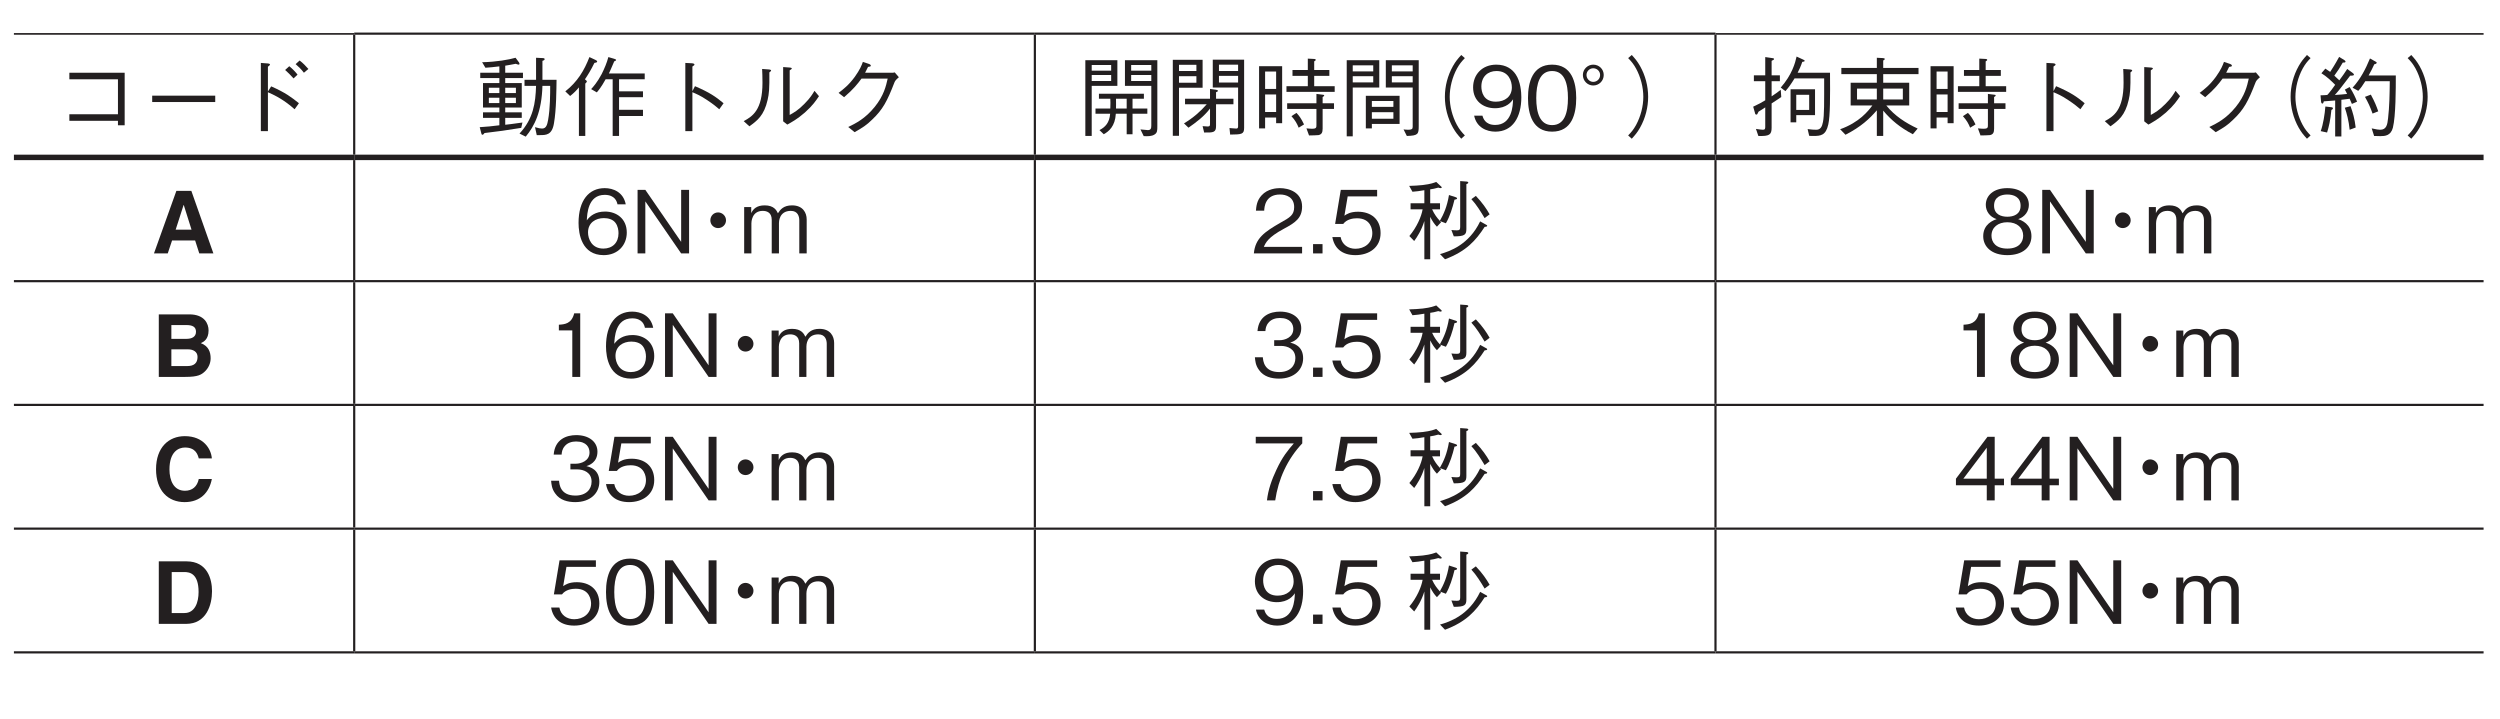 <?xml version="1.0" encoding="UTF-8"?>
<svg xmlns="http://www.w3.org/2000/svg" xmlns:xlink="http://www.w3.org/1999/xlink" width="226.77pt" height="65.2pt" viewBox="0 0 226.77 65.2" version="1.2">
<defs>
<g>
<symbol overflow="visible" id="glyph0-0">
<path style="stroke:none;" d="M 0.797 0.953 L 7.109 0.953 L 7.109 -6.953 L 0.797 -6.953 Z M 3.953 -3.328 L 1.438 -6.562 L 6.469 -6.562 Z M 4.203 -3 L 6.719 -6.234 L 6.719 0.234 Z M 1.438 0.547 L 3.953 -2.688 L 6.469 0.547 Z M 1.188 -6.234 L 3.703 -3 L 1.188 0.234 Z M 1.188 -6.234 "/>
</symbol>
<symbol overflow="visible" id="glyph0-1">
<path style="stroke:none;" d="M 5.891 -0.828 L 5.891 -0.422 L 6.5 -0.422 L 6.5 -5.188 L 1.484 -5.188 L 1.484 -4.594 L 5.891 -4.594 L 5.891 -1.422 L 1.484 -1.422 L 1.484 -0.828 Z M 5.891 -0.828 "/>
</symbol>
<symbol overflow="visible" id="glyph0-2">
<path style="stroke:none;" d="M 6.812 -2.531 L 6.812 -3.109 L 1.094 -3.109 L 1.094 -2.531 Z M 6.812 -2.531 "/>
</symbol>
<symbol overflow="visible" id="glyph0-3">
<path style="stroke:none;" d="M 3.688 -3.484 L 3.688 -5.734 C 3.75 -5.781 3.875 -5.875 3.875 -5.922 C 3.875 -6.016 3.719 -6.031 3.672 -6.031 L 3.047 -6.078 L 3.047 0.109 L 3.688 0.109 L 3.688 -3.422 C 4.438 -3.094 5.219 -2.672 6.109 -1.875 L 6.5 -2.422 C 5.859 -2.938 5.297 -3.375 3.984 -3.953 Z M 6.375 -5.016 C 6.25 -5.188 5.922 -5.547 5.625 -5.781 L 5.25 -5.438 C 5.453 -5.266 5.781 -4.938 6.016 -4.672 Z M 7.359 -5.531 C 7.156 -5.766 6.844 -6.094 6.562 -6.297 L 6.203 -5.969 C 6.406 -5.797 6.75 -5.469 6.953 -5.188 Z M 7.359 -5.531 "/>
</symbol>
<symbol overflow="visible" id="glyph0-4">
<path style="stroke:none;" d="M 4.328 -4.703 L 4.328 -5.188 L 2.719 -5.188 L 2.719 -5.828 C 2.859 -5.844 3.594 -5.984 3.672 -6 C 3.781 -5.969 3.859 -5.922 3.938 -5.922 C 3.984 -5.922 4.016 -5.953 4.016 -6 C 4.016 -6.047 3.969 -6.109 3.969 -6.125 L 3.656 -6.547 C 3.062 -6.375 1.938 -6.172 0.625 -6.141 L 0.922 -5.641 C 1.438 -5.672 1.609 -5.703 2.188 -5.766 L 2.188 -5.188 L 0.453 -5.188 L 0.453 -4.703 L 2.188 -4.703 L 2.188 -4.25 L 0.703 -4.25 L 0.703 -2.031 L 2.188 -2.031 L 2.188 -1.594 L 0.703 -1.594 L 0.703 -1.094 L 2.188 -1.094 L 2.188 -0.422 C 1.375 -0.328 1.188 -0.297 0.406 -0.25 L 0.547 0.297 C 0.562 0.359 0.578 0.438 0.656 0.438 C 0.719 0.438 0.766 0.375 0.844 0.281 C 2.078 0.141 2.812 0.031 4.172 -0.188 L 4.281 -0.672 C 3.312 -0.531 2.984 -0.5 2.719 -0.469 L 2.719 -1.094 L 4.219 -1.094 L 4.219 -1.594 L 2.719 -1.594 L 2.719 -2.031 L 4.219 -2.031 L 4.219 -4.25 L 2.719 -4.25 L 2.719 -4.703 Z M 3.688 -3.344 L 2.719 -3.344 L 2.719 -3.828 L 3.688 -3.828 Z M 3.688 -2.438 L 2.719 -2.438 L 2.719 -2.922 L 3.688 -2.922 Z M 2.188 -3.344 L 1.234 -3.344 L 1.234 -3.828 L 2.188 -3.828 Z M 2.188 -2.438 L 1.234 -2.438 L 1.234 -2.922 L 2.188 -2.922 Z M 7.375 -4.547 L 6.094 -4.547 L 6.094 -6.266 C 6.156 -6.281 6.297 -6.328 6.297 -6.422 C 6.297 -6.516 6.156 -6.516 6.141 -6.516 L 5.516 -6.547 L 5.516 -4.547 L 4.469 -4.547 L 4.469 -4 L 5.516 -4 C 5.469 -2.438 5.266 -1.016 4.016 0.328 L 4.578 0.609 C 5.375 -0.344 6.031 -1.656 6.094 -4 L 6.797 -4 C 6.797 -3.312 6.797 -1.938 6.609 -0.906 C 6.531 -0.5 6.453 -0.125 6.062 -0.125 C 5.906 -0.125 5.75 -0.156 5.422 -0.25 L 5.578 0.469 L 5.859 0.469 C 6.422 0.469 6.969 0.469 7.141 -0.609 C 7.359 -1.844 7.359 -3.703 7.375 -4.547 Z M 7.375 -4.547 "/>
</symbol>
<symbol overflow="visible" id="glyph0-5">
<path style="stroke:none;" d="M 7.469 -4.594 L 7.469 -5.125 L 4.219 -5.125 C 4.281 -5.234 4.328 -5.359 4.406 -5.531 C 4.453 -5.625 4.656 -6.109 4.703 -6.219 C 4.766 -6.25 4.875 -6.281 4.875 -6.344 C 4.875 -6.391 4.797 -6.422 4.703 -6.453 L 4.172 -6.609 C 4.031 -6.078 3.812 -5.562 3.562 -5.062 C 3.141 -4.281 2.797 -3.906 2.609 -3.703 L 3.125 -3.406 C 3.281 -3.594 3.516 -3.859 3.922 -4.594 L 4.562 -4.594 L 4.562 0.547 L 5.141 0.547 L 5.141 -1.266 L 7.312 -1.266 L 7.312 -1.828 L 5.141 -1.828 L 5.141 -2.969 L 7.312 -2.969 L 7.312 -3.5 L 5.141 -3.5 L 5.141 -4.594 Z M 3.156 -6.203 C 3.156 -6.266 3.078 -6.312 3.016 -6.344 L 2.453 -6.609 C 1.984 -5.391 1.359 -4.359 0.266 -3.5 L 0.703 -3.078 C 1.078 -3.375 1.266 -3.578 1.5 -3.859 L 1.5 0.547 L 2.078 0.547 L 2.078 -4.203 C 2.203 -4.328 2.219 -4.359 2.219 -4.391 C 2.219 -4.453 2.203 -4.453 2.047 -4.594 C 2.312 -4.984 2.578 -5.406 2.906 -6.078 C 3.031 -6.094 3.156 -6.125 3.156 -6.203 Z M 3.156 -6.203 "/>
</symbol>
<symbol overflow="visible" id="glyph0-6">
<path style="stroke:none;" d="M 3.891 -3.516 L 3.891 -5.75 C 4.016 -5.844 4.078 -5.875 4.078 -5.922 C 4.078 -6.031 3.891 -6.047 3.859 -6.047 L 3.25 -6.078 L 3.25 0.109 L 3.891 0.109 L 3.891 -3.422 C 4.25 -3.266 4.609 -3.125 5.234 -2.703 C 5.781 -2.344 6.094 -2.078 6.328 -1.875 L 6.719 -2.422 C 6 -3.016 5.469 -3.391 4.125 -3.969 Z M 3.891 -3.516 "/>
</symbol>
<symbol overflow="visible" id="glyph0-7">
<path style="stroke:none;" d="M 1.156 -0.328 C 1.844 -0.828 2.484 -1.281 2.812 -2.734 C 2.938 -3.281 2.984 -3.734 2.969 -5.219 C 3.109 -5.328 3.125 -5.344 3.125 -5.391 C 3.125 -5.469 2.984 -5.469 2.953 -5.484 L 2.312 -5.531 C 2.328 -5.234 2.344 -4.766 2.344 -4.281 C 2.344 -1.797 1.438 -1.234 0.641 -0.797 Z M 4.219 -0.781 L 4.594 -0.484 C 4.984 -0.703 5.469 -0.953 6.188 -1.578 C 6.922 -2.234 7.203 -2.672 7.469 -3.062 L 7.062 -3.547 C 6.891 -3.266 6.688 -2.906 6.156 -2.375 C 5.562 -1.766 5.172 -1.562 4.812 -1.359 L 4.812 -5.406 C 4.984 -5.516 5 -5.531 5 -5.578 C 5 -5.625 4.938 -5.641 4.859 -5.656 L 4.219 -5.703 Z M 4.219 -0.781 "/>
</symbol>
<symbol overflow="visible" id="glyph0-8">
<path style="stroke:none;" d="M 3.75 -5.188 C 3.859 -5.391 3.938 -5.547 4.016 -5.719 C 4.172 -5.734 4.266 -5.75 4.266 -5.828 C 4.266 -5.844 4.266 -5.922 4.109 -5.984 L 3.547 -6.172 C 3.438 -5.859 3.281 -5.469 2.812 -4.812 C 2.25 -4.047 1.766 -3.688 1.344 -3.359 L 1.844 -2.969 C 2.703 -3.703 3.062 -4.172 3.422 -4.656 L 5.797 -4.656 C 5.641 -3.969 5.453 -3.125 4.625 -2.094 C 3.75 -1.016 2.922 -0.609 2.219 -0.266 L 2.797 0.203 C 3.484 -0.188 3.875 -0.422 4.406 -0.953 C 5.344 -1.844 5.75 -2.594 6.406 -4.297 C 6.469 -4.438 6.5 -4.516 6.812 -4.781 L 6.438 -5.219 C 6.328 -5.188 6.281 -5.188 6.156 -5.188 Z M 3.75 -5.188 "/>
</symbol>
<symbol overflow="visible" id="glyph0-9">
<path style="stroke:none;" d="M 7.219 -0.344 L 7.219 -6.328 L 4.281 -6.328 L 4.281 -4 L 6.672 -4 L 6.672 -0.406 C 6.672 -0.141 6.625 0.016 6.359 0.016 C 6.266 0.016 5.875 -0.031 5.688 -0.047 L 5.984 0.562 C 6.375 0.578 6.703 0.578 6.953 0.422 C 7.219 0.266 7.219 0.047 7.219 -0.344 Z M 6.672 -5.375 L 4.844 -5.375 L 4.844 -5.891 L 6.672 -5.891 Z M 6.672 -4.438 L 4.844 -4.438 L 4.844 -4.984 L 6.672 -4.984 Z M 3.594 -4 L 3.594 -6.328 L 0.688 -6.328 L 0.688 0.547 L 1.266 0.547 L 1.266 -4 Z M 3.031 -5.375 L 1.266 -5.375 L 1.266 -5.891 L 3.031 -5.891 Z M 3.031 -4.438 L 1.266 -4.438 L 1.266 -4.984 L 3.031 -4.984 Z M 6.312 -1.469 L 6.312 -1.938 L 4.969 -1.938 L 4.969 -2.828 L 6 -2.828 L 6 -3.281 L 1.922 -3.281 L 1.922 -2.828 L 2.953 -2.828 C 2.969 -2.641 2.969 -2.328 2.953 -1.938 L 1.609 -1.938 L 1.609 -1.469 L 2.938 -1.469 C 2.875 -0.641 2.484 -0.25 1.969 0.016 L 2.359 0.391 C 2.812 0.141 3.391 -0.328 3.453 -1.469 L 4.438 -1.469 L 4.438 0.391 L 4.969 0.391 L 4.969 -1.469 Z M 4.438 -1.938 L 3.469 -1.938 C 3.469 -2.203 3.484 -2.453 3.469 -2.828 L 4.438 -2.828 Z M 4.438 -1.938 "/>
</symbol>
<symbol overflow="visible" id="glyph0-10">
<path style="stroke:none;" d="M 7.188 -0.188 L 7.188 -6.375 L 4.344 -6.375 L 4.344 -3.844 L 6.641 -3.844 L 6.641 -0.312 C 6.641 -0.125 6.531 -0.125 6.469 -0.125 C 6.312 -0.125 5.953 -0.172 5.859 -0.172 L 5.922 0.422 C 6.953 0.406 7.188 0.406 7.188 -0.188 Z M 6.641 -5.344 L 4.906 -5.344 L 4.906 -5.922 L 6.641 -5.922 Z M 6.641 -4.297 L 4.906 -4.297 L 4.906 -4.906 L 6.641 -4.906 Z M 3.422 -3.828 L 3.422 -6.359 L 0.719 -6.359 L 0.719 0.531 L 1.281 0.531 L 1.281 -3.828 Z M 2.859 -5.344 L 1.281 -5.344 L 1.281 -5.906 L 2.859 -5.906 Z M 2.859 -4.281 L 1.281 -4.281 L 1.281 -4.875 L 2.859 -4.875 Z M 6.219 -2.328 L 6.219 -2.828 L 4.641 -2.828 L 4.641 -3.422 C 4.703 -3.438 4.812 -3.484 4.812 -3.547 C 4.812 -3.609 4.719 -3.625 4.656 -3.641 L 4.094 -3.719 L 4.094 -2.828 L 1.828 -2.828 L 1.828 -2.328 L 3.797 -2.328 C 3.219 -1.672 2.609 -1.125 1.734 -0.594 L 2.141 -0.203 C 2.859 -0.703 3.562 -1.234 4.094 -1.938 L 4.094 -0.594 C 4.094 -0.406 4.094 -0.312 3.891 -0.312 C 3.844 -0.312 3.672 -0.328 3.422 -0.344 L 3.562 0.234 C 4.406 0.25 4.641 0.219 4.641 -0.344 L 4.641 -2.328 Z M 6.219 -2.328 "/>
</symbol>
<symbol overflow="visible" id="glyph0-11">
<path style="stroke:none;" d="M 0.641 -0.141 L 1.188 -0.141 L 1.188 -1.125 L 2.188 -1.125 L 2.188 -0.609 L 2.734 -0.609 L 2.734 -5.781 L 0.641 -5.781 Z M 2.188 -3.719 L 1.188 -3.719 L 1.188 -5.297 L 2.188 -5.297 Z M 2.188 -1.625 L 1.188 -1.625 L 1.188 -3.219 L 2.188 -3.219 Z M 5.062 -5.438 L 3.672 -5.438 L 3.672 -4.906 L 5.062 -4.906 L 5.062 -3.969 L 3.125 -3.969 L 3.125 -3.453 L 7.5 -3.453 L 7.5 -3.969 L 5.641 -3.969 L 5.641 -4.906 L 7.016 -4.906 L 7.016 -5.438 L 5.641 -5.438 L 5.641 -6.219 C 5.75 -6.281 5.781 -6.312 5.781 -6.359 C 5.781 -6.422 5.688 -6.438 5.641 -6.438 L 5.062 -6.469 Z M 3.188 -1.906 L 5.844 -1.906 L 5.844 -0.453 C 5.844 -0.234 5.844 -0.109 5.469 -0.109 C 5.391 -0.109 5.219 -0.109 4.938 -0.141 L 5.172 0.5 C 5.453 0.5 5.891 0.484 6.031 0.469 C 6.328 0.406 6.406 0.219 6.406 -0.125 L 6.406 -1.906 L 7.438 -1.906 L 7.438 -2.422 L 6.406 -2.422 L 6.406 -2.984 C 6.531 -3.062 6.547 -3.078 6.547 -3.125 C 6.547 -3.188 6.484 -3.188 6.359 -3.203 L 5.844 -3.266 L 5.844 -2.422 L 3.188 -2.422 Z M 3.578 -1.25 C 3.938 -0.844 4.078 -0.578 4.234 -0.203 L 4.719 -0.5 C 4.469 -1.031 4.25 -1.328 4.031 -1.547 Z M 3.578 -1.25 "/>
</symbol>
<symbol overflow="visible" id="glyph0-12">
<path style="stroke:none;" d="M 0.688 -6.328 L 0.688 0.578 L 1.234 0.578 L 1.234 -3.844 L 3.641 -3.844 L 3.641 -6.328 Z M 3.094 -5.312 L 1.234 -5.312 L 1.234 -5.859 L 3.094 -5.859 Z M 1.234 -4.312 L 1.234 -4.875 L 3.094 -4.875 L 3.094 -4.312 Z M 6.141 0.547 C 7.156 0.516 7.219 0.391 7.219 -0.344 L 7.219 -6.328 L 4.234 -6.328 L 4.234 -3.844 L 6.672 -3.844 L 6.672 -0.266 C 6.672 -0.078 6.562 -0.016 6.266 -0.016 C 6.109 -0.016 5.984 -0.031 5.844 -0.047 Z M 6.672 -5.312 L 4.781 -5.312 L 4.781 -5.859 L 6.672 -5.859 Z M 6.672 -4.312 L 4.781 -4.312 L 4.781 -4.875 L 6.672 -4.875 Z M 2.969 -0.547 L 5.484 -0.547 L 5.484 -3.094 L 2.422 -3.094 L 2.422 -0.141 L 2.969 -0.141 Z M 4.922 -2.094 L 2.969 -2.094 L 2.969 -2.625 L 4.922 -2.625 Z M 4.922 -1.016 L 2.969 -1.016 L 2.969 -1.609 L 4.922 -1.609 Z M 4.922 -1.016 "/>
</symbol>
<symbol overflow="visible" id="glyph0-13">
<path style="stroke:none;" d="M 7.125 -6.797 C 6.812 -6.453 6.625 -6.234 6.375 -5.797 C 5.891 -4.938 5.641 -3.969 5.641 -3 C 5.641 -2.047 5.891 -1.062 6.375 -0.203 C 6.625 0.234 6.812 0.453 7.125 0.797 L 7.453 0.5 C 7.141 0.172 6.969 -0.031 6.734 -0.453 C 6.312 -1.234 6.078 -2.156 6.078 -3 C 6.078 -3.859 6.312 -4.781 6.734 -5.562 C 6.969 -5.984 7.141 -6.188 7.453 -6.516 Z M 7.125 -6.797 "/>
</symbol>
<symbol overflow="visible" id="glyph0-14">
<path style="stroke:none;" d="M 4.672 -2.969 C 4.672 -3.406 4.609 -4.391 4.156 -5.047 C 3.859 -5.484 3.328 -5.922 2.406 -5.922 C 1.109 -5.922 0.297 -5.016 0.297 -3.859 C 0.297 -2.609 1.234 -1.969 2.281 -1.969 C 3.344 -1.969 3.781 -2.562 3.922 -2.781 C 3.906 -2.188 3.828 -0.453 2.297 -0.453 C 1.375 -0.453 1.203 -1.094 1.141 -1.297 L 0.391 -1.297 C 0.609 -0.219 1.531 0.156 2.312 0.156 C 3.891 0.156 4.672 -1.156 4.672 -2.969 Z M 3.812 -3.859 C 3.812 -3.031 3.188 -2.562 2.359 -2.562 C 1.234 -2.562 1.047 -3.453 1.047 -3.938 C 1.047 -4.828 1.625 -5.344 2.422 -5.344 C 3.531 -5.344 3.812 -4.422 3.812 -3.859 Z M 3.812 -3.859 "/>
</symbol>
<symbol overflow="visible" id="glyph0-15">
<path style="stroke:none;" d="M 4.672 -2.891 C 4.672 -4.328 4.266 -5.922 2.484 -5.922 C 0.719 -5.922 0.297 -4.344 0.297 -2.891 C 0.297 -1.438 0.719 0.156 2.484 0.156 C 4.266 0.156 4.672 -1.438 4.672 -2.891 Z M 3.922 -2.891 C 3.922 -1.547 3.609 -0.438 2.484 -0.438 C 1.391 -0.438 1.047 -1.531 1.047 -2.891 C 1.047 -4.188 1.359 -5.344 2.484 -5.344 C 3.609 -5.344 3.922 -4.219 3.922 -2.891 Z M 3.922 -2.891 "/>
</symbol>
<symbol overflow="visible" id="glyph0-16">
<path style="stroke:none;" d="M 1.234 -5.922 C 0.734 -5.922 0.297 -5.516 0.297 -4.984 C 0.297 -4.453 0.719 -4.031 1.234 -4.031 C 1.766 -4.031 2.188 -4.453 2.188 -4.984 C 2.188 -5.516 1.766 -5.922 1.234 -5.922 Z M 1.234 -5.594 C 1.578 -5.594 1.859 -5.328 1.859 -4.984 C 1.859 -4.641 1.594 -4.359 1.234 -4.359 C 0.906 -4.359 0.625 -4.641 0.625 -4.984 C 0.625 -5.328 0.906 -5.594 1.234 -5.594 Z M 1.234 -5.594 "/>
</symbol>
<symbol overflow="visible" id="glyph0-17">
<path style="stroke:none;" d="M 0.781 0.797 C 1.094 0.453 1.281 0.234 1.531 -0.203 C 2.016 -1.062 2.266 -2.047 2.266 -3 C 2.266 -3.969 2.016 -4.938 1.531 -5.797 C 1.281 -6.234 1.094 -6.453 0.781 -6.797 L 0.453 -6.516 C 0.766 -6.188 0.938 -5.984 1.172 -5.562 C 1.594 -4.781 1.828 -3.859 1.828 -3 C 1.828 -2.156 1.594 -1.234 1.172 -0.453 C 0.938 -0.031 0.766 0.172 0.453 0.5 Z M 0.781 0.797 "/>
</symbol>
<symbol overflow="visible" id="glyph0-18">
<path style="stroke:none;" d="M 5.969 -1.344 L 5.969 -3.688 L 3.75 -3.688 L 3.75 -0.688 L 4.266 -0.688 L 4.266 -1.344 Z M 7.328 -5.188 L 4.391 -5.188 C 4.547 -5.5 4.672 -5.75 4.812 -6.172 C 4.922 -6.188 5.031 -6.203 5.031 -6.266 C 5.031 -6.312 4.984 -6.328 4.906 -6.375 L 4.297 -6.656 C 4.172 -6.078 3.875 -5 2.859 -3.844 L 3.281 -3.516 C 3.609 -3.891 3.812 -4.188 4.109 -4.672 L 6.797 -4.672 C 6.797 -2.531 6.812 -1.297 6.688 -0.719 C 6.609 -0.297 6.469 -0.016 6.078 -0.016 C 5.922 -0.016 5.562 -0.031 5.297 -0.078 L 5.438 0.531 C 5.547 0.547 5.656 0.547 5.812 0.547 C 6.484 0.547 6.953 0.5 7.172 -0.5 C 7.344 -1.25 7.344 -3.016 7.328 -5.188 Z M 5.438 -1.812 L 4.266 -1.812 L 4.266 -3.188 L 5.438 -3.188 Z M 2.906 -2.984 L 2.859 -3.641 C 2.516 -3.375 2.359 -3.266 2.031 -3.047 L 2.031 -4.422 L 2.781 -4.422 L 2.781 -4.953 L 2.031 -4.953 L 2.031 -6.266 C 2.234 -6.375 2.25 -6.375 2.25 -6.438 C 2.25 -6.5 2.141 -6.516 2.094 -6.516 L 1.453 -6.609 L 1.453 -4.953 L 0.422 -4.953 L 0.422 -4.422 L 1.453 -4.422 L 1.453 -2.688 C 1.141 -2.5 0.875 -2.344 0.359 -2.109 L 0.516 -1.562 C 0.531 -1.469 0.562 -1.391 0.641 -1.391 C 0.719 -1.391 0.734 -1.406 0.844 -1.656 C 1.266 -1.922 1.328 -1.953 1.453 -2.047 L 1.453 -0.297 C 1.453 -0.125 1.438 -0.016 1.25 -0.016 C 1.141 -0.016 0.906 -0.047 0.609 -0.094 L 0.828 0.547 C 1.828 0.578 2.031 0.438 2.031 -0.203 L 2.031 -2.406 C 2.484 -2.703 2.688 -2.828 2.906 -2.984 Z M 2.906 -2.984 "/>
</symbol>
<symbol overflow="visible" id="glyph0-19">
<path style="stroke:none;" d="M 7.453 -5.062 L 7.453 -5.625 L 4.25 -5.625 L 4.25 -6.297 C 4.328 -6.344 4.391 -6.375 4.391 -6.438 C 4.391 -6.5 4.312 -6.5 4.234 -6.516 L 3.672 -6.547 L 3.672 -5.625 L 0.453 -5.625 L 0.453 -5.062 L 3.672 -5.062 L 3.672 -4.281 L 1.297 -4.281 L 1.297 -2.219 L 3.266 -2.219 C 2.891 -1.719 2.094 -0.688 0.344 -0.062 L 0.828 0.438 C 2.234 -0.281 3.016 -1.016 3.672 -1.781 L 3.672 0.547 L 4.25 0.547 L 4.25 -1.75 C 4.969 -0.891 5.781 -0.219 6.938 0.391 L 7.375 -0.125 C 6.297 -0.625 5.281 -1.281 4.531 -2.219 L 6.609 -2.219 L 6.609 -4.281 L 4.25 -4.281 L 4.25 -5.062 Z M 6.031 -2.766 L 4.25 -2.766 L 4.25 -3.75 L 6.031 -3.75 Z M 3.672 -2.766 L 1.875 -2.766 L 1.875 -3.75 L 3.672 -3.75 Z M 3.672 -2.766 "/>
</symbol>
<symbol overflow="visible" id="glyph0-20">
<path style="stroke:none;" d="M 3.766 -2.562 C 3.609 -2.969 3.438 -3.344 3.094 -3.891 L 2.656 -3.656 C 2.75 -3.5 2.781 -3.438 2.859 -3.266 C 2.531 -3.234 2.172 -3.188 1.75 -3.172 C 2 -3.438 2.234 -3.719 3.141 -4.922 C 3.375 -4.922 3.484 -4.938 3.484 -5.016 C 3.484 -5.078 3.406 -5.141 3.344 -5.188 L 2.875 -5.531 C 2.688 -5.219 2.406 -4.844 2.156 -4.5 C 2.094 -4.562 1.781 -4.859 1.703 -4.922 C 2.016 -5.344 2.203 -5.641 2.469 -6.109 C 2.547 -6.109 2.719 -6.094 2.719 -6.203 C 2.719 -6.234 2.688 -6.281 2.625 -6.328 L 2.141 -6.625 C 1.734 -5.875 1.484 -5.516 1.328 -5.266 C 1.234 -5.328 1.047 -5.453 0.891 -5.562 L 0.531 -5.141 C 1 -4.859 1.406 -4.469 1.781 -4.094 C 1.672 -3.938 1.516 -3.734 1.453 -3.641 C 1.203 -3.312 1.156 -3.266 1.062 -3.172 C 0.953 -3.156 0.578 -3.141 0.453 -3.141 L 0.5 -2.578 C 0.516 -2.406 0.594 -2.391 0.625 -2.391 C 0.703 -2.391 0.734 -2.531 0.75 -2.594 C 1.141 -2.609 1.641 -2.672 1.781 -2.672 L 1.781 0.594 L 2.344 0.594 L 2.344 -2.734 C 2.609 -2.766 3 -2.812 3.094 -2.828 C 3.188 -2.625 3.219 -2.547 3.297 -2.359 Z M 1.578 -1.953 C 1.578 -2.047 1.469 -2.062 1.438 -2.062 L 0.891 -2.125 C 0.844 -1.453 0.688 -0.484 0.469 0.109 L 1.047 0.234 C 1.219 -0.328 1.344 -0.859 1.438 -1.812 C 1.484 -1.844 1.578 -1.875 1.578 -1.953 Z M 7.281 -4.938 L 4.812 -4.938 C 5 -5.25 5.172 -5.625 5.328 -5.953 C 5.359 -5.953 5.547 -6 5.547 -6.094 C 5.547 -6.141 5.5 -6.172 5.438 -6.203 L 4.938 -6.484 C 4.516 -5.469 4.094 -4.656 3.359 -3.828 L 3.875 -3.547 C 4.094 -3.781 4.266 -4.016 4.516 -4.422 L 6.734 -4.422 C 6.719 -3.219 6.703 -2.109 6.578 -1.047 C 6.516 -0.484 6.438 -0.016 5.859 -0.016 C 5.688 -0.016 5.547 -0.047 5.094 -0.141 L 5.312 0.547 C 5.391 0.547 5.797 0.562 5.891 0.562 C 6.281 0.562 6.828 0.531 7.016 -0.203 C 7.281 -1.281 7.281 -3.75 7.281 -4.938 Z M 5.688 -1.688 C 5.531 -2.141 5.375 -2.547 5.016 -3.203 L 4.484 -3 C 4.781 -2.469 4.969 -2.062 5.172 -1.484 Z M 3.641 -0.219 C 3.547 -1.031 3.375 -1.609 3.172 -2.156 L 2.656 -2.016 C 2.828 -1.516 3.016 -0.828 3.094 -0.016 Z M 3.641 -0.219 "/>
</symbol>
<symbol overflow="visible" id="glyph0-21">
<path style="stroke:none;" d="M 4.672 -1.891 C 4.672 -3.156 3.734 -3.797 2.703 -3.797 C 1.828 -3.797 1.344 -3.406 1.047 -3 C 1.078 -3.578 1.141 -5.312 2.672 -5.312 C 3.609 -5.312 3.781 -4.688 3.828 -4.453 L 4.578 -4.453 C 4.359 -5.578 3.422 -5.922 2.672 -5.922 C 1.234 -5.922 0.297 -4.812 0.297 -2.766 C 0.297 -1.75 0.594 0.156 2.578 0.156 C 3.859 0.156 4.672 -0.75 4.672 -1.891 Z M 3.922 -1.828 C 3.922 -0.969 3.375 -0.438 2.547 -0.438 C 1.484 -0.438 1.156 -1.328 1.156 -1.906 C 1.156 -2.797 1.859 -3.203 2.594 -3.203 C 2.984 -3.203 3.406 -3.094 3.641 -2.781 C 3.875 -2.469 3.922 -2.094 3.922 -1.828 Z M 3.922 -1.828 "/>
</symbol>
<symbol overflow="visible" id="glyph0-22">
<path style="stroke:none;" d="M 5.344 0 L 5.344 -5.766 L 4.625 -5.766 L 4.625 -1.047 L 1.375 -5.766 L 0.672 -5.766 L 0.672 0 L 1.375 0 L 1.375 -4.719 L 4.625 0 Z M 5.344 0 "/>
</symbol>
<symbol overflow="visible" id="glyph0-23">
<path style="stroke:none;" d="M 3.953 -3.719 C 3.562 -3.719 3.25 -3.406 3.25 -3 C 3.25 -2.609 3.562 -2.297 3.953 -2.297 C 4.344 -2.297 4.672 -2.609 4.672 -3 C 4.672 -3.406 4.328 -3.719 3.953 -3.719 Z M 3.953 -3.719 "/>
</symbol>
<symbol overflow="visible" id="glyph0-24">
<path style="stroke:none;" d="M 6.062 0 L 6.062 -3.078 C 6.062 -3.688 5.719 -4.359 4.734 -4.359 C 3.969 -4.359 3.672 -3.984 3.453 -3.641 C 3.328 -3.906 3.094 -4.359 2.25 -4.359 C 1.531 -4.359 1.203 -4.031 1.031 -3.656 L 1.031 -4.203 L 0.391 -4.203 L 0.391 0 L 1.047 0 L 1.047 -2.734 C 1.047 -2.812 1.062 -3.859 2.078 -3.859 C 2.391 -3.859 2.891 -3.75 2.891 -3.047 L 2.891 0 L 3.547 0 L 3.547 -2.75 C 3.547 -2.844 3.547 -3.859 4.625 -3.859 C 5.266 -3.859 5.391 -3.344 5.391 -3 L 5.391 0 Z M 6.062 0 "/>
</symbol>
<symbol overflow="visible" id="glyph0-25">
<path style="stroke:none;" d="M 4.578 0 L 4.578 -0.594 L 1.109 -0.594 C 1.266 -0.953 1.469 -1.453 2.922 -2.234 C 3.984 -2.797 4.578 -3.219 4.578 -4.25 C 4.578 -5.547 3.391 -5.922 2.562 -5.922 C 2.281 -5.922 1.453 -5.875 0.906 -5.266 C 0.453 -4.781 0.422 -4.219 0.391 -3.875 L 1.141 -3.875 C 1.156 -4.188 1.219 -5.344 2.578 -5.344 C 3.125 -5.344 3.859 -5.109 3.859 -4.203 C 3.859 -3.484 3.484 -3.266 2.609 -2.781 C 1.172 -1.953 0.328 -1.375 0.203 0 Z M 4.578 0 "/>
</symbol>
<symbol overflow="visible" id="glyph0-26">
<path style="stroke:none;" d="M 1.453 0 L 1.453 -0.844 L 0.594 -0.844 L 0.594 0 Z M 1.453 0 "/>
</symbol>
<symbol overflow="visible" id="glyph0-27">
<path style="stroke:none;" d="M 4.672 -1.844 C 4.672 -3.109 3.797 -3.781 2.625 -3.781 C 1.922 -3.781 1.594 -3.562 1.391 -3.422 L 1.688 -5.172 L 4.359 -5.172 L 4.359 -5.766 L 1.062 -5.766 L 0.547 -2.672 L 1.281 -2.672 C 1.609 -3.109 2.172 -3.188 2.531 -3.188 C 3.828 -3.188 3.922 -2.109 3.922 -1.844 C 3.922 -0.922 3.203 -0.422 2.391 -0.422 C 1.734 -0.422 1.172 -0.797 1.047 -1.484 L 0.297 -1.484 C 0.469 -0.5 1.141 0.156 2.391 0.156 C 3.625 0.156 4.672 -0.531 4.672 -1.844 Z M 4.672 -1.844 "/>
</symbol>
<symbol overflow="visible" id="glyph0-28">
<path style="stroke:none;" d="M 4.938 -2.406 C 4.938 -2.172 4.891 -2.094 4.641 -2.094 C 4.5 -2.094 4.25 -2.109 4.141 -2.125 L 4.359 -1.547 C 5.344 -1.547 5.5 -1.688 5.5 -2.219 L 5.5 -6.281 C 5.594 -6.312 5.672 -6.359 5.672 -6.422 C 5.672 -6.484 5.625 -6.5 5.547 -6.516 L 4.938 -6.562 Z M 5.953 -4.922 C 6.406 -4.438 6.797 -3.797 7.156 -3.203 L 7.609 -3.547 C 7.328 -4.047 6.953 -4.594 6.359 -5.219 Z M 3.562 0.531 C 5.484 -0.188 6.359 -1.172 7.156 -2.406 C 7.266 -2.422 7.391 -2.422 7.391 -2.516 C 7.391 -2.547 7.344 -2.578 7.281 -2.609 L 6.75 -2.906 C 5.734 -0.781 3.984 -0.188 3.109 0.062 Z M 2.219 -5.812 C 2.469 -5.844 2.609 -5.875 2.953 -5.969 C 3 -5.953 3.094 -5.922 3.172 -5.922 C 3.203 -5.922 3.266 -5.938 3.266 -6 C 3.266 -6.016 3.25 -6.031 3.203 -6.078 L 2.766 -6.484 C 2.547 -6.406 2.312 -6.297 1.547 -6.203 C 1.141 -6.156 0.75 -6.141 0.312 -6.125 L 0.609 -5.594 C 1.016 -5.625 1.219 -5.656 1.688 -5.734 L 1.688 -4.547 L 0.438 -4.547 L 0.438 -4 L 1.531 -4 C 1.422 -3.344 1 -2.375 0.328 -1.578 L 0.766 -1.125 C 1.031 -1.484 1.422 -2.078 1.688 -2.938 L 1.688 0.531 L 2.219 0.531 L 2.219 -3.312 C 2.438 -2.891 2.578 -2.688 2.828 -2.422 L 3.203 -2.828 C 3.203 -2.828 3.109 -2.938 3.094 -2.938 L 3.641 -2.734 C 4 -3.344 4.25 -4.156 4.422 -4.875 C 4.516 -4.891 4.656 -4.906 4.656 -5 C 4.656 -5.047 4.578 -5.078 4.547 -5.094 L 3.922 -5.297 C 3.75 -4.25 3.438 -3.547 3.094 -2.953 C 2.859 -3.203 2.594 -3.547 2.391 -4 L 3.109 -4 L 3.109 -4.547 L 2.219 -4.547 Z M 2.219 -5.812 "/>
</symbol>
<symbol overflow="visible" id="glyph0-29">
<path style="stroke:none;" d="M 4.672 -1.562 C 4.672 -2.672 3.75 -3.016 3.469 -3.109 C 4.109 -3.328 4.438 -3.844 4.438 -4.406 C 4.438 -5.219 3.781 -5.922 2.484 -5.922 C 1.234 -5.922 0.531 -5.25 0.531 -4.406 C 0.531 -3.828 0.891 -3.312 1.516 -3.109 C 1.234 -3.016 0.297 -2.672 0.297 -1.562 C 0.297 -0.594 1.078 0.156 2.484 0.156 C 3.875 0.156 4.672 -0.562 4.672 -1.562 Z M 3.688 -4.328 C 3.688 -3.516 3.016 -3.328 2.484 -3.328 C 1.938 -3.328 1.281 -3.531 1.281 -4.328 C 1.281 -5.125 1.922 -5.344 2.484 -5.344 C 3.047 -5.344 3.688 -5.125 3.688 -4.328 Z M 3.922 -1.609 C 3.922 -1.031 3.547 -0.438 2.484 -0.438 C 1.422 -0.438 1.047 -1.031 1.047 -1.609 C 1.047 -2.359 1.641 -2.828 2.484 -2.828 C 3.391 -2.828 3.922 -2.312 3.922 -1.609 Z M 3.922 -1.609 "/>
</symbol>
<symbol overflow="visible" id="glyph0-30">
<path style="stroke:none;" d="M 2.938 0 L 2.938 -5.766 L 2.391 -5.766 C 2.156 -4.812 1.516 -4.766 1 -4.734 L 1 -4.219 L 2.219 -4.219 L 2.219 0 Z M 2.938 0 "/>
</symbol>
<symbol overflow="visible" id="glyph0-31">
<path style="stroke:none;" d="M 4.672 -1.688 C 4.672 -2.812 3.812 -3.031 3.5 -3.109 C 3.734 -3.188 4.5 -3.438 4.5 -4.422 C 4.5 -5.312 3.734 -5.922 2.578 -5.922 C 1.688 -5.922 0.641 -5.547 0.531 -4.156 L 1.25 -4.156 C 1.266 -4.375 1.297 -4.656 1.547 -4.938 C 1.797 -5.234 2.188 -5.344 2.562 -5.344 C 3.531 -5.344 3.781 -4.781 3.781 -4.344 C 3.781 -3.578 3 -3.328 2.547 -3.328 L 2.047 -3.328 L 2.047 -2.812 L 2.656 -2.812 C 3.266 -2.812 3.969 -2.531 3.969 -1.703 C 3.969 -1 3.469 -0.438 2.5 -0.438 C 1.109 -0.438 1.047 -1.484 1.016 -1.781 L 0.297 -1.781 C 0.328 -1.484 0.344 -1.062 0.672 -0.625 C 1.094 -0.016 1.812 0.156 2.484 0.156 C 3.875 0.156 4.672 -0.672 4.672 -1.688 Z M 4.672 -1.688 "/>
</symbol>
<symbol overflow="visible" id="glyph0-32">
<path style="stroke:none;" d="M 4.594 -5.172 L 4.594 -5.766 L 0.375 -5.766 L 0.375 -5.172 L 3.828 -5.172 C 3.281 -4.531 2.812 -3.984 2.25 -2.781 C 1.828 -1.891 1.5 -0.969 1.391 0 L 2.141 0 C 2.422 -1.938 3.25 -3.75 4.594 -5.172 Z M 4.594 -5.172 "/>
</symbol>
<symbol overflow="visible" id="glyph0-33">
<path style="stroke:none;" d="M 4.672 -1.375 L 4.672 -1.969 L 3.828 -1.969 L 3.828 -5.766 L 3.172 -5.766 L 0.312 -1.969 L 0.312 -1.375 L 3.109 -1.375 L 3.109 0 L 3.828 0 L 3.828 -1.375 Z M 3.109 -1.969 L 0.984 -1.969 L 3.109 -4.781 Z M 3.109 -1.969 "/>
</symbol>
<symbol overflow="visible" id="glyph1-0">
<path style="stroke:none;" d="M 0 0 L 3.953 0 L 3.953 -5.531 L 0 -5.531 Z M 1.969 -3.125 L 0.625 -5.141 L 3.328 -5.141 Z M 2.219 -2.766 L 3.562 -4.781 L 3.562 -0.75 Z M 0.625 -0.391 L 1.969 -2.406 L 3.328 -0.391 Z M 0.391 -4.781 L 1.734 -2.766 L 0.391 -0.75 Z M 0.391 -4.781 "/>
</symbol>
<symbol overflow="visible" id="glyph1-1">
<path style="stroke:none;" d="M 1.797 -1.172 L 3.891 -1.172 L 4.266 0 L 5.547 0 L 3.547 -5.672 L 2.188 -5.672 L 0.156 0 L 1.406 0 Z M 2.844 -4.391 L 2.859 -4.391 L 3.562 -2.156 L 2.125 -2.156 Z M 2.844 -4.391 "/>
</symbol>
<symbol overflow="visible" id="glyph1-2">
<path style="stroke:none;" d="M 0.594 0 L 3 0 C 4.172 0 4.469 -0.203 4.797 -0.516 C 5.094 -0.812 5.297 -1.234 5.297 -1.688 C 5.297 -2.25 5.109 -2.797 4.406 -3.062 C 4.656 -3.172 5.109 -3.406 5.109 -4.219 C 5.109 -4.812 4.75 -5.672 3.359 -5.672 L 0.594 -5.672 Z M 1.734 -2.5 L 3.25 -2.5 C 3.672 -2.5 4.109 -2.312 4.109 -1.812 C 4.109 -1.234 3.766 -0.984 3.188 -0.984 L 1.734 -0.984 Z M 1.734 -4.703 L 3.094 -4.703 C 3.641 -4.703 3.969 -4.547 3.969 -4.094 C 3.969 -3.641 3.594 -3.453 3.125 -3.453 L 1.734 -3.453 Z M 1.734 -4.703 "/>
</symbol>
<symbol overflow="visible" id="glyph1-3">
<path style="stroke:none;" d="M 5.406 -3.812 C 5.344 -4.656 4.656 -5.828 2.953 -5.828 C 1.5 -5.828 0.344 -4.812 0.344 -2.828 C 0.344 -0.875 1.438 0.156 2.938 0.156 C 4.359 0.156 5.172 -0.719 5.406 -1.938 L 4.219 -1.938 C 4.078 -1.25 3.625 -0.875 2.969 -0.875 C 1.953 -0.875 1.562 -1.797 1.562 -2.812 C 1.562 -4.422 2.391 -4.797 2.969 -4.797 C 3.938 -4.797 4.125 -4.156 4.219 -3.812 Z M 5.406 -3.812 "/>
</symbol>
<symbol overflow="visible" id="glyph1-4">
<path style="stroke:none;" d="M 0.594 0 L 3.062 0 C 4.938 0 5.422 -1.75 5.422 -2.969 C 5.422 -4.047 5.016 -5.672 3.109 -5.672 L 0.594 -5.672 Z M 1.766 -4.703 L 2.906 -4.703 C 3.406 -4.703 4.203 -4.562 4.203 -2.891 C 4.203 -1.953 3.875 -0.984 2.922 -0.984 L 1.766 -0.984 Z M 1.766 -4.703 "/>
</symbol>
</g>
<clipPath id="clip1">
  <path d="M 1.262 3 L 33 3 L 33 4 L 1.262 4 Z M 1.262 3 "/>
</clipPath>
<clipPath id="clip2">
  <path d="M 155 3 L 225.281 3 L 225.281 4 L 155 4 Z M 155 3 "/>
</clipPath>
<clipPath id="clip3">
  <path d="M 1.262 25 L 33 25 L 33 26 L 1.262 26 Z M 1.262 25 "/>
</clipPath>
<clipPath id="clip4">
  <path d="M 1.262 36 L 33 36 L 33 37 L 1.262 37 Z M 1.262 36 "/>
</clipPath>
<clipPath id="clip5">
  <path d="M 1.262 47 L 33 47 L 33 49 L 1.262 49 Z M 1.262 47 "/>
</clipPath>
<clipPath id="clip6">
  <path d="M 1.262 59 L 33 59 L 33 60 L 1.262 60 Z M 1.262 59 "/>
</clipPath>
<clipPath id="clip7">
  <path d="M 155 25 L 225.281 25 L 225.281 26 L 155 26 Z M 155 25 "/>
</clipPath>
<clipPath id="clip8">
  <path d="M 155 36 L 225.281 36 L 225.281 37 L 155 37 Z M 155 36 "/>
</clipPath>
<clipPath id="clip9">
  <path d="M 155 47 L 225.281 47 L 225.281 49 L 155 49 Z M 155 47 "/>
</clipPath>
<clipPath id="clip10">
  <path d="M 155 59 L 225.281 59 L 225.281 60 L 155 60 Z M 155 59 "/>
</clipPath>
<clipPath id="clip11">
  <path d="M 1.262 14 L 33 14 L 33 15 L 1.262 15 Z M 1.262 14 "/>
</clipPath>
<clipPath id="clip12">
  <path d="M 155 14 L 225.281 14 L 225.281 15 L 155 15 Z M 155 14 "/>
</clipPath>
</defs>
<g id="surface1">
<g clip-path="url(#clip1)" clip-rule="nonzero">
<path style="fill:none;stroke-width:2;stroke-linecap:butt;stroke-linejoin:miter;stroke:rgb(13.73%,12.16%,12.549%);stroke-opacity:1;stroke-miterlimit:10;" d="M 0.01 619.773 L 311.797 619.773 " transform="matrix(0.099,0,0,-0.099,1.261,64.41)"/>
</g>
<path style="fill:none;stroke-width:2;stroke-linecap:butt;stroke-linejoin:miter;stroke:rgb(13.73%,12.16%,12.549%);stroke-opacity:1;stroke-miterlimit:10;" d="M 311.797 619.773 L 935.45 619.773 " transform="matrix(0.099,0,0,-0.099,1.261,64.41)"/>
<path style="fill:none;stroke-width:2;stroke-linecap:butt;stroke-linejoin:miter;stroke:rgb(13.73%,12.16%,12.549%);stroke-opacity:1;stroke-miterlimit:10;" d="M 311.797 508.898 L 311.797 618.785 " transform="matrix(0.099,0,0,-0.099,1.261,64.41)"/>
<path style="fill:none;stroke-width:2;stroke-linecap:butt;stroke-linejoin:miter;stroke:rgb(13.73%,12.16%,12.549%);stroke-opacity:1;stroke-miterlimit:10;" d="M 935.45 619.773 L 1559.064 619.773 " transform="matrix(0.099,0,0,-0.099,1.261,64.41)"/>
<path style="fill:none;stroke-width:2;stroke-linecap:butt;stroke-linejoin:miter;stroke:rgb(13.73%,12.16%,12.549%);stroke-opacity:1;stroke-miterlimit:10;" d="M 935.45 508.898 L 935.45 618.785 " transform="matrix(0.099,0,0,-0.099,1.261,64.41)"/>
<g clip-path="url(#clip2)" clip-rule="nonzero">
<path style="fill:none;stroke-width:2;stroke-linecap:butt;stroke-linejoin:miter;stroke:rgb(13.73%,12.16%,12.549%);stroke-opacity:1;stroke-miterlimit:10;" d="M 1559.064 619.773 L 2267.732 619.773 " transform="matrix(0.099,0,0,-0.099,1.261,64.41)"/>
</g>
<path style="fill:none;stroke-width:2;stroke-linecap:butt;stroke-linejoin:miter;stroke:rgb(13.73%,12.16%,12.549%);stroke-opacity:1;stroke-miterlimit:10;" d="M 1559.064 508.898 L 1559.064 618.785 " transform="matrix(0.099,0,0,-0.099,1.261,64.41)"/>
<path style="fill:none;stroke-width:2;stroke-linecap:butt;stroke-linejoin:miter;stroke:rgb(13.73%,12.16%,12.549%);stroke-opacity:1;stroke-miterlimit:10;" d="M 311.797 394.029 L 311.797 503.916 " transform="matrix(0.099,0,0,-0.099,1.261,64.41)"/>
<path style="fill:none;stroke-width:2;stroke-linecap:butt;stroke-linejoin:miter;stroke:rgb(13.73%,12.16%,12.549%);stroke-opacity:1;stroke-miterlimit:10;" d="M 935.45 394.029 L 935.45 503.916 " transform="matrix(0.099,0,0,-0.099,1.261,64.41)"/>
<path style="fill:none;stroke-width:2;stroke-linecap:butt;stroke-linejoin:miter;stroke:rgb(13.73%,12.16%,12.549%);stroke-opacity:1;stroke-miterlimit:10;" d="M 1559.064 394.029 L 1559.064 503.916 " transform="matrix(0.099,0,0,-0.099,1.261,64.41)"/>
<g clip-path="url(#clip3)" clip-rule="nonzero">
<path style="fill:none;stroke-width:2;stroke-linecap:butt;stroke-linejoin:miter;stroke:rgb(13.73%,12.16%,12.549%);stroke-opacity:1;stroke-miterlimit:10;" d="M 0.01 393.001 L 311.797 393.001 " transform="matrix(0.099,0,0,-0.099,1.261,64.41)"/>
</g>
<g clip-path="url(#clip4)" clip-rule="nonzero">
<path style="fill:none;stroke-width:2;stroke-linecap:butt;stroke-linejoin:miter;stroke:rgb(13.73%,12.16%,12.549%);stroke-opacity:1;stroke-miterlimit:10;" d="M 0.01 279.635 L 311.797 279.635 " transform="matrix(0.099,0,0,-0.099,1.261,64.41)"/>
</g>
<g clip-path="url(#clip5)" clip-rule="nonzero">
<path style="fill:none;stroke-width:2;stroke-linecap:butt;stroke-linejoin:miter;stroke:rgb(13.73%,12.16%,12.549%);stroke-opacity:1;stroke-miterlimit:10;" d="M 0.01 166.229 L 311.797 166.229 " transform="matrix(0.099,0,0,-0.099,1.261,64.41)"/>
</g>
<g clip-path="url(#clip6)" clip-rule="nonzero">
<path style="fill:none;stroke-width:2;stroke-linecap:butt;stroke-linejoin:miter;stroke:rgb(13.73%,12.16%,12.549%);stroke-opacity:1;stroke-miterlimit:10;" d="M 0.01 52.863 L 311.797 52.863 " transform="matrix(0.099,0,0,-0.099,1.261,64.41)"/>
</g>
<path style="fill:none;stroke-width:2;stroke-linecap:butt;stroke-linejoin:miter;stroke:rgb(13.73%,12.16%,12.549%);stroke-opacity:1;stroke-miterlimit:10;" d="M 311.797 393.001 L 935.45 393.001 " transform="matrix(0.099,0,0,-0.099,1.261,64.41)"/>
<path style="fill:none;stroke-width:2;stroke-linecap:butt;stroke-linejoin:miter;stroke:rgb(13.73%,12.16%,12.549%);stroke-opacity:1;stroke-miterlimit:10;" d="M 311.797 280.623 L 311.797 392.013 " transform="matrix(0.099,0,0,-0.099,1.261,64.41)"/>
<path style="fill:none;stroke-width:2;stroke-linecap:butt;stroke-linejoin:miter;stroke:rgb(13.73%,12.16%,12.549%);stroke-opacity:1;stroke-miterlimit:10;" d="M 935.45 393.001 L 1559.064 393.001 " transform="matrix(0.099,0,0,-0.099,1.261,64.41)"/>
<path style="fill:none;stroke-width:2;stroke-linecap:butt;stroke-linejoin:miter;stroke:rgb(13.73%,12.16%,12.549%);stroke-opacity:1;stroke-miterlimit:10;" d="M 935.45 280.623 L 935.45 392.013 " transform="matrix(0.099,0,0,-0.099,1.261,64.41)"/>
<g clip-path="url(#clip7)" clip-rule="nonzero">
<path style="fill:none;stroke-width:2;stroke-linecap:butt;stroke-linejoin:miter;stroke:rgb(13.73%,12.16%,12.549%);stroke-opacity:1;stroke-miterlimit:10;" d="M 1559.064 393.001 L 2267.732 393.001 " transform="matrix(0.099,0,0,-0.099,1.261,64.41)"/>
</g>
<path style="fill:none;stroke-width:2;stroke-linecap:butt;stroke-linejoin:miter;stroke:rgb(13.73%,12.16%,12.549%);stroke-opacity:1;stroke-miterlimit:10;" d="M 1559.064 280.623 L 1559.064 392.013 " transform="matrix(0.099,0,0,-0.099,1.261,64.41)"/>
<path style="fill:none;stroke-width:2;stroke-linecap:butt;stroke-linejoin:miter;stroke:rgb(13.73%,12.16%,12.549%);stroke-opacity:1;stroke-miterlimit:10;" d="M 311.797 279.635 L 935.45 279.635 " transform="matrix(0.099,0,0,-0.099,1.261,64.41)"/>
<path style="fill:none;stroke-width:2;stroke-linecap:butt;stroke-linejoin:miter;stroke:rgb(13.73%,12.16%,12.549%);stroke-opacity:1;stroke-miterlimit:10;" d="M 311.797 167.257 L 311.797 278.646 " transform="matrix(0.099,0,0,-0.099,1.261,64.41)"/>
<path style="fill:none;stroke-width:2;stroke-linecap:butt;stroke-linejoin:miter;stroke:rgb(13.73%,12.16%,12.549%);stroke-opacity:1;stroke-miterlimit:10;" d="M 935.45 279.635 L 1559.064 279.635 " transform="matrix(0.099,0,0,-0.099,1.261,64.41)"/>
<path style="fill:none;stroke-width:2;stroke-linecap:butt;stroke-linejoin:miter;stroke:rgb(13.73%,12.16%,12.549%);stroke-opacity:1;stroke-miterlimit:10;" d="M 935.45 167.257 L 935.45 278.646 " transform="matrix(0.099,0,0,-0.099,1.261,64.41)"/>
<g clip-path="url(#clip8)" clip-rule="nonzero">
<path style="fill:none;stroke-width:2;stroke-linecap:butt;stroke-linejoin:miter;stroke:rgb(13.73%,12.16%,12.549%);stroke-opacity:1;stroke-miterlimit:10;" d="M 1559.064 279.635 L 2267.732 279.635 " transform="matrix(0.099,0,0,-0.099,1.261,64.41)"/>
</g>
<path style="fill:none;stroke-width:2;stroke-linecap:butt;stroke-linejoin:miter;stroke:rgb(13.73%,12.16%,12.549%);stroke-opacity:1;stroke-miterlimit:10;" d="M 1559.064 167.257 L 1559.064 278.646 " transform="matrix(0.099,0,0,-0.099,1.261,64.41)"/>
<path style="fill:none;stroke-width:2;stroke-linecap:butt;stroke-linejoin:miter;stroke:rgb(13.73%,12.16%,12.549%);stroke-opacity:1;stroke-miterlimit:10;" d="M 311.797 166.229 L 935.45 166.229 " transform="matrix(0.099,0,0,-0.099,1.261,64.41)"/>
<path style="fill:none;stroke-width:2;stroke-linecap:butt;stroke-linejoin:miter;stroke:rgb(13.73%,12.16%,12.549%);stroke-opacity:1;stroke-miterlimit:10;" d="M 311.797 53.851 L 311.797 165.241 " transform="matrix(0.099,0,0,-0.099,1.261,64.41)"/>
<path style="fill:none;stroke-width:2;stroke-linecap:butt;stroke-linejoin:miter;stroke:rgb(13.73%,12.16%,12.549%);stroke-opacity:1;stroke-miterlimit:10;" d="M 935.45 166.229 L 1559.064 166.229 " transform="matrix(0.099,0,0,-0.099,1.261,64.41)"/>
<path style="fill:none;stroke-width:2;stroke-linecap:butt;stroke-linejoin:miter;stroke:rgb(13.73%,12.16%,12.549%);stroke-opacity:1;stroke-miterlimit:10;" d="M 935.45 53.851 L 935.45 165.241 " transform="matrix(0.099,0,0,-0.099,1.261,64.41)"/>
<g clip-path="url(#clip9)" clip-rule="nonzero">
<path style="fill:none;stroke-width:2;stroke-linecap:butt;stroke-linejoin:miter;stroke:rgb(13.73%,12.16%,12.549%);stroke-opacity:1;stroke-miterlimit:10;" d="M 1559.064 166.229 L 2267.732 166.229 " transform="matrix(0.099,0,0,-0.099,1.261,64.41)"/>
</g>
<path style="fill:none;stroke-width:2;stroke-linecap:butt;stroke-linejoin:miter;stroke:rgb(13.73%,12.16%,12.549%);stroke-opacity:1;stroke-miterlimit:10;" d="M 1559.064 53.851 L 1559.064 165.241 " transform="matrix(0.099,0,0,-0.099,1.261,64.41)"/>
<path style="fill:none;stroke-width:2;stroke-linecap:butt;stroke-linejoin:miter;stroke:rgb(13.73%,12.16%,12.549%);stroke-opacity:1;stroke-miterlimit:10;" d="M 311.797 52.863 L 935.45 52.863 " transform="matrix(0.099,0,0,-0.099,1.261,64.41)"/>
<path style="fill:none;stroke-width:2;stroke-linecap:butt;stroke-linejoin:miter;stroke:rgb(13.73%,12.16%,12.549%);stroke-opacity:1;stroke-miterlimit:10;" d="M 935.45 52.863 L 1559.064 52.863 " transform="matrix(0.099,0,0,-0.099,1.261,64.41)"/>
<g clip-path="url(#clip10)" clip-rule="nonzero">
<path style="fill:none;stroke-width:2;stroke-linecap:butt;stroke-linejoin:miter;stroke:rgb(13.73%,12.16%,12.549%);stroke-opacity:1;stroke-miterlimit:10;" d="M 1559.064 52.863 L 2267.732 52.863 " transform="matrix(0.099,0,0,-0.099,1.261,64.41)"/>
</g>
<g clip-path="url(#clip11)" clip-rule="nonzero">
<path style="fill:none;stroke-width:5;stroke-linecap:butt;stroke-linejoin:miter;stroke:rgb(13.73%,12.16%,12.549%);stroke-opacity:1;stroke-miterlimit:10;" d="M 0.01 506.407 L 311.797 506.407 " transform="matrix(0.099,0,0,-0.099,1.261,64.41)"/>
</g>
<path style="fill:none;stroke-width:5;stroke-linecap:butt;stroke-linejoin:miter;stroke:rgb(13.73%,12.16%,12.549%);stroke-opacity:1;stroke-miterlimit:10;" d="M 311.797 506.407 L 935.45 506.407 " transform="matrix(0.099,0,0,-0.099,1.261,64.41)"/>
<path style="fill:none;stroke-width:5;stroke-linecap:butt;stroke-linejoin:miter;stroke:rgb(13.73%,12.16%,12.549%);stroke-opacity:1;stroke-miterlimit:10;" d="M 935.45 506.407 L 1559.064 506.407 " transform="matrix(0.099,0,0,-0.099,1.261,64.41)"/>
<g clip-path="url(#clip12)" clip-rule="nonzero">
<path style="fill:none;stroke-width:5;stroke-linecap:butt;stroke-linejoin:miter;stroke:rgb(13.73%,12.16%,12.549%);stroke-opacity:1;stroke-miterlimit:10;" d="M 1559.064 506.407 L 2267.732 506.407 " transform="matrix(0.099,0,0,-0.099,1.261,64.41)"/>
</g>
<g style="fill:rgb(13.73%,12.16%,12.549%);fill-opacity:1;">
  <use xlink:href="#glyph0-1" x="4.808" y="11.786"/>
  <use xlink:href="#glyph0-2" x="12.711" y="11.786"/>
  <use xlink:href="#glyph0-3" x="20.614" y="11.786"/>
</g>
<g style="fill:rgb(13.73%,12.16%,12.549%);fill-opacity:1;">
  <use xlink:href="#glyph0-4" x="43.109" y="11.786"/>
  <use xlink:href="#glyph0-5" x="51.012" y="11.786"/>
  <use xlink:href="#glyph0-6" x="58.915" y="11.786"/>
  <use xlink:href="#glyph0-7" x="66.819" y="11.786"/>
  <use xlink:href="#glyph0-8" x="74.722" y="11.786"/>
</g>
<g style="fill:rgb(13.73%,12.16%,12.549%);fill-opacity:1;">
  <use xlink:href="#glyph0-9" x="97.761" y="11.786"/>
  <use xlink:href="#glyph0-10" x="105.664" y="11.786"/>
  <use xlink:href="#glyph0-11" x="113.567" y="11.786"/>
  <use xlink:href="#glyph0-12" x="121.47" y="11.786"/>
</g>
<g style="fill:rgb(13.73%,12.16%,12.549%);fill-opacity:1;">
  <use xlink:href="#glyph0-13" x="125.422" y="11.786"/>
  <use xlink:href="#glyph0-14" x="133.325" y="11.786"/>
  <use xlink:href="#glyph0-15" x="138.304" y="11.786"/>
  <use xlink:href="#glyph0-16" x="143.283" y="11.786"/>
</g>
<g style="fill:rgb(13.73%,12.16%,12.549%);fill-opacity:1;">
  <use xlink:href="#glyph0-17" x="147.234" y="11.786"/>
</g>
<g style="fill:rgb(13.73%,12.16%,12.549%);fill-opacity:1;">
  <use xlink:href="#glyph0-18" x="158.669" y="11.786"/>
  <use xlink:href="#glyph0-19" x="166.572" y="11.786"/>
  <use xlink:href="#glyph0-11" x="174.475" y="11.786"/>
  <use xlink:href="#glyph0-6" x="182.378" y="11.786"/>
  <use xlink:href="#glyph0-7" x="190.281" y="11.786"/>
  <use xlink:href="#glyph0-8" x="198.184" y="11.786"/>
</g>
<g style="fill:rgb(13.73%,12.16%,12.549%);fill-opacity:1;">
  <use xlink:href="#glyph0-13" x="202.135" y="11.786"/>
  <use xlink:href="#glyph0-20" x="210.038" y="11.786"/>
  <use xlink:href="#glyph0-17" x="217.941" y="11.786"/>
</g>
<g style="fill:rgb(13.73%,12.16%,12.549%);fill-opacity:1;">
  <use xlink:href="#glyph1-1" x="13.81" y="22.987"/>
</g>
<g style="fill:rgb(13.73%,12.16%,12.549%);fill-opacity:1;">
  <use xlink:href="#glyph0-21" x="52.182" y="22.987"/>
  <use xlink:href="#glyph0-22" x="57.161" y="22.987"/>
</g>
<g style="fill:rgb(13.73%,12.16%,12.549%);fill-opacity:1;">
  <use xlink:href="#glyph0-23" x="61.184" y="22.987"/>
</g>
<g style="fill:rgb(13.73%,12.16%,12.549%);fill-opacity:1;">
  <use xlink:href="#glyph0-24" x="67.111" y="22.987"/>
</g>
<g style="fill:rgb(13.73%,12.16%,12.549%);fill-opacity:1;">
  <use xlink:href="#glyph0-25" x="113.532" y="22.987"/>
  <use xlink:href="#glyph0-26" x="118.511" y="22.987"/>
  <use xlink:href="#glyph0-27" x="120.558" y="22.987"/>
</g>
<g style="fill:rgb(13.73%,12.16%,12.549%);fill-opacity:1;">
  <use xlink:href="#glyph0-28" x="127.512" y="22.987"/>
</g>
<g style="fill:rgb(13.73%,12.16%,12.549%);fill-opacity:1;">
  <use xlink:href="#glyph0-29" x="179.596" y="22.987"/>
  <use xlink:href="#glyph0-22" x="184.575" y="22.987"/>
</g>
<g style="fill:rgb(13.73%,12.16%,12.549%);fill-opacity:1;">
  <use xlink:href="#glyph0-23" x="188.598" y="22.987"/>
</g>
<g style="fill:rgb(13.73%,12.16%,12.549%);fill-opacity:1;">
  <use xlink:href="#glyph0-24" x="194.525" y="22.987"/>
</g>
<g style="fill:rgb(13.73%,12.16%,12.549%);fill-opacity:1;">
  <use xlink:href="#glyph1-2" x="13.81" y="34.188"/>
</g>
<g style="fill:rgb(13.73%,12.16%,12.549%);fill-opacity:1;">
  <use xlink:href="#glyph0-30" x="49.693" y="34.188"/>
  <use xlink:href="#glyph0-21" x="54.672" y="34.188"/>
  <use xlink:href="#glyph0-22" x="59.651" y="34.188"/>
</g>
<g style="fill:rgb(13.73%,12.16%,12.549%);fill-opacity:1;">
  <use xlink:href="#glyph0-23" x="63.673" y="34.188"/>
</g>
<g style="fill:rgb(13.73%,12.16%,12.549%);fill-opacity:1;">
  <use xlink:href="#glyph0-24" x="69.601" y="34.188"/>
</g>
<g style="fill:rgb(13.73%,12.16%,12.549%);fill-opacity:1;">
  <use xlink:href="#glyph0-31" x="113.532" y="34.188"/>
  <use xlink:href="#glyph0-26" x="118.511" y="34.188"/>
  <use xlink:href="#glyph0-27" x="120.558" y="34.188"/>
</g>
<g style="fill:rgb(13.73%,12.16%,12.549%);fill-opacity:1;">
  <use xlink:href="#glyph0-28" x="127.512" y="34.188"/>
</g>
<g style="fill:rgb(13.73%,12.16%,12.549%);fill-opacity:1;">
  <use xlink:href="#glyph0-30" x="177.107" y="34.188"/>
  <use xlink:href="#glyph0-29" x="182.086" y="34.188"/>
  <use xlink:href="#glyph0-22" x="187.065" y="34.188"/>
</g>
<g style="fill:rgb(13.73%,12.16%,12.549%);fill-opacity:1;">
  <use xlink:href="#glyph0-23" x="191.087" y="34.188"/>
</g>
<g style="fill:rgb(13.73%,12.16%,12.549%);fill-opacity:1;">
  <use xlink:href="#glyph0-24" x="197.014" y="34.188"/>
</g>
<g style="fill:rgb(13.73%,12.16%,12.549%);fill-opacity:1;">
  <use xlink:href="#glyph1-3" x="13.81" y="45.39"/>
</g>
<g style="fill:rgb(13.73%,12.16%,12.549%);fill-opacity:1;">
  <use xlink:href="#glyph0-31" x="49.693" y="45.39"/>
  <use xlink:href="#glyph0-27" x="54.672" y="45.39"/>
  <use xlink:href="#glyph0-22" x="59.651" y="45.39"/>
</g>
<g style="fill:rgb(13.73%,12.16%,12.549%);fill-opacity:1;">
  <use xlink:href="#glyph0-23" x="63.673" y="45.39"/>
</g>
<g style="fill:rgb(13.73%,12.16%,12.549%);fill-opacity:1;">
  <use xlink:href="#glyph0-24" x="69.601" y="45.39"/>
</g>
<g style="fill:rgb(13.73%,12.16%,12.549%);fill-opacity:1;">
  <use xlink:href="#glyph0-32" x="113.532" y="45.39"/>
  <use xlink:href="#glyph0-26" x="118.511" y="45.39"/>
  <use xlink:href="#glyph0-27" x="120.558" y="45.39"/>
</g>
<g style="fill:rgb(13.73%,12.16%,12.549%);fill-opacity:1;">
  <use xlink:href="#glyph0-28" x="127.512" y="45.39"/>
</g>
<g style="fill:rgb(13.73%,12.16%,12.549%);fill-opacity:1;">
  <use xlink:href="#glyph0-33" x="177.107" y="45.39"/>
  <use xlink:href="#glyph0-33" x="182.086" y="45.39"/>
  <use xlink:href="#glyph0-22" x="187.065" y="45.39"/>
</g>
<g style="fill:rgb(13.73%,12.16%,12.549%);fill-opacity:1;">
  <use xlink:href="#glyph0-23" x="191.087" y="45.39"/>
</g>
<g style="fill:rgb(13.73%,12.16%,12.549%);fill-opacity:1;">
  <use xlink:href="#glyph0-24" x="197.014" y="45.39"/>
</g>
<g style="fill:rgb(13.73%,12.16%,12.549%);fill-opacity:1;">
  <use xlink:href="#glyph1-4" x="13.81" y="56.591"/>
</g>
<g style="fill:rgb(13.73%,12.16%,12.549%);fill-opacity:1;">
  <use xlink:href="#glyph0-27" x="49.693" y="56.591"/>
  <use xlink:href="#glyph0-15" x="54.672" y="56.591"/>
  <use xlink:href="#glyph0-22" x="59.651" y="56.591"/>
</g>
<g style="fill:rgb(13.73%,12.16%,12.549%);fill-opacity:1;">
  <use xlink:href="#glyph0-23" x="63.673" y="56.591"/>
</g>
<g style="fill:rgb(13.73%,12.16%,12.549%);fill-opacity:1;">
  <use xlink:href="#glyph0-24" x="69.601" y="56.591"/>
</g>
<g style="fill:rgb(13.73%,12.16%,12.549%);fill-opacity:1;">
  <use xlink:href="#glyph0-14" x="113.532" y="56.591"/>
  <use xlink:href="#glyph0-26" x="118.511" y="56.591"/>
  <use xlink:href="#glyph0-27" x="120.558" y="56.591"/>
</g>
<g style="fill:rgb(13.73%,12.16%,12.549%);fill-opacity:1;">
  <use xlink:href="#glyph0-28" x="127.512" y="56.591"/>
</g>
<g style="fill:rgb(13.73%,12.16%,12.549%);fill-opacity:1;">
  <use xlink:href="#glyph0-27" x="177.107" y="56.591"/>
  <use xlink:href="#glyph0-27" x="182.086" y="56.591"/>
  <use xlink:href="#glyph0-22" x="187.065" y="56.591"/>
</g>
<g style="fill:rgb(13.73%,12.16%,12.549%);fill-opacity:1;">
  <use xlink:href="#glyph0-23" x="191.087" y="56.591"/>
</g>
<g style="fill:rgb(13.73%,12.16%,12.549%);fill-opacity:1;">
  <use xlink:href="#glyph0-24" x="197.014" y="56.591"/>
</g>
</g>
</svg>
